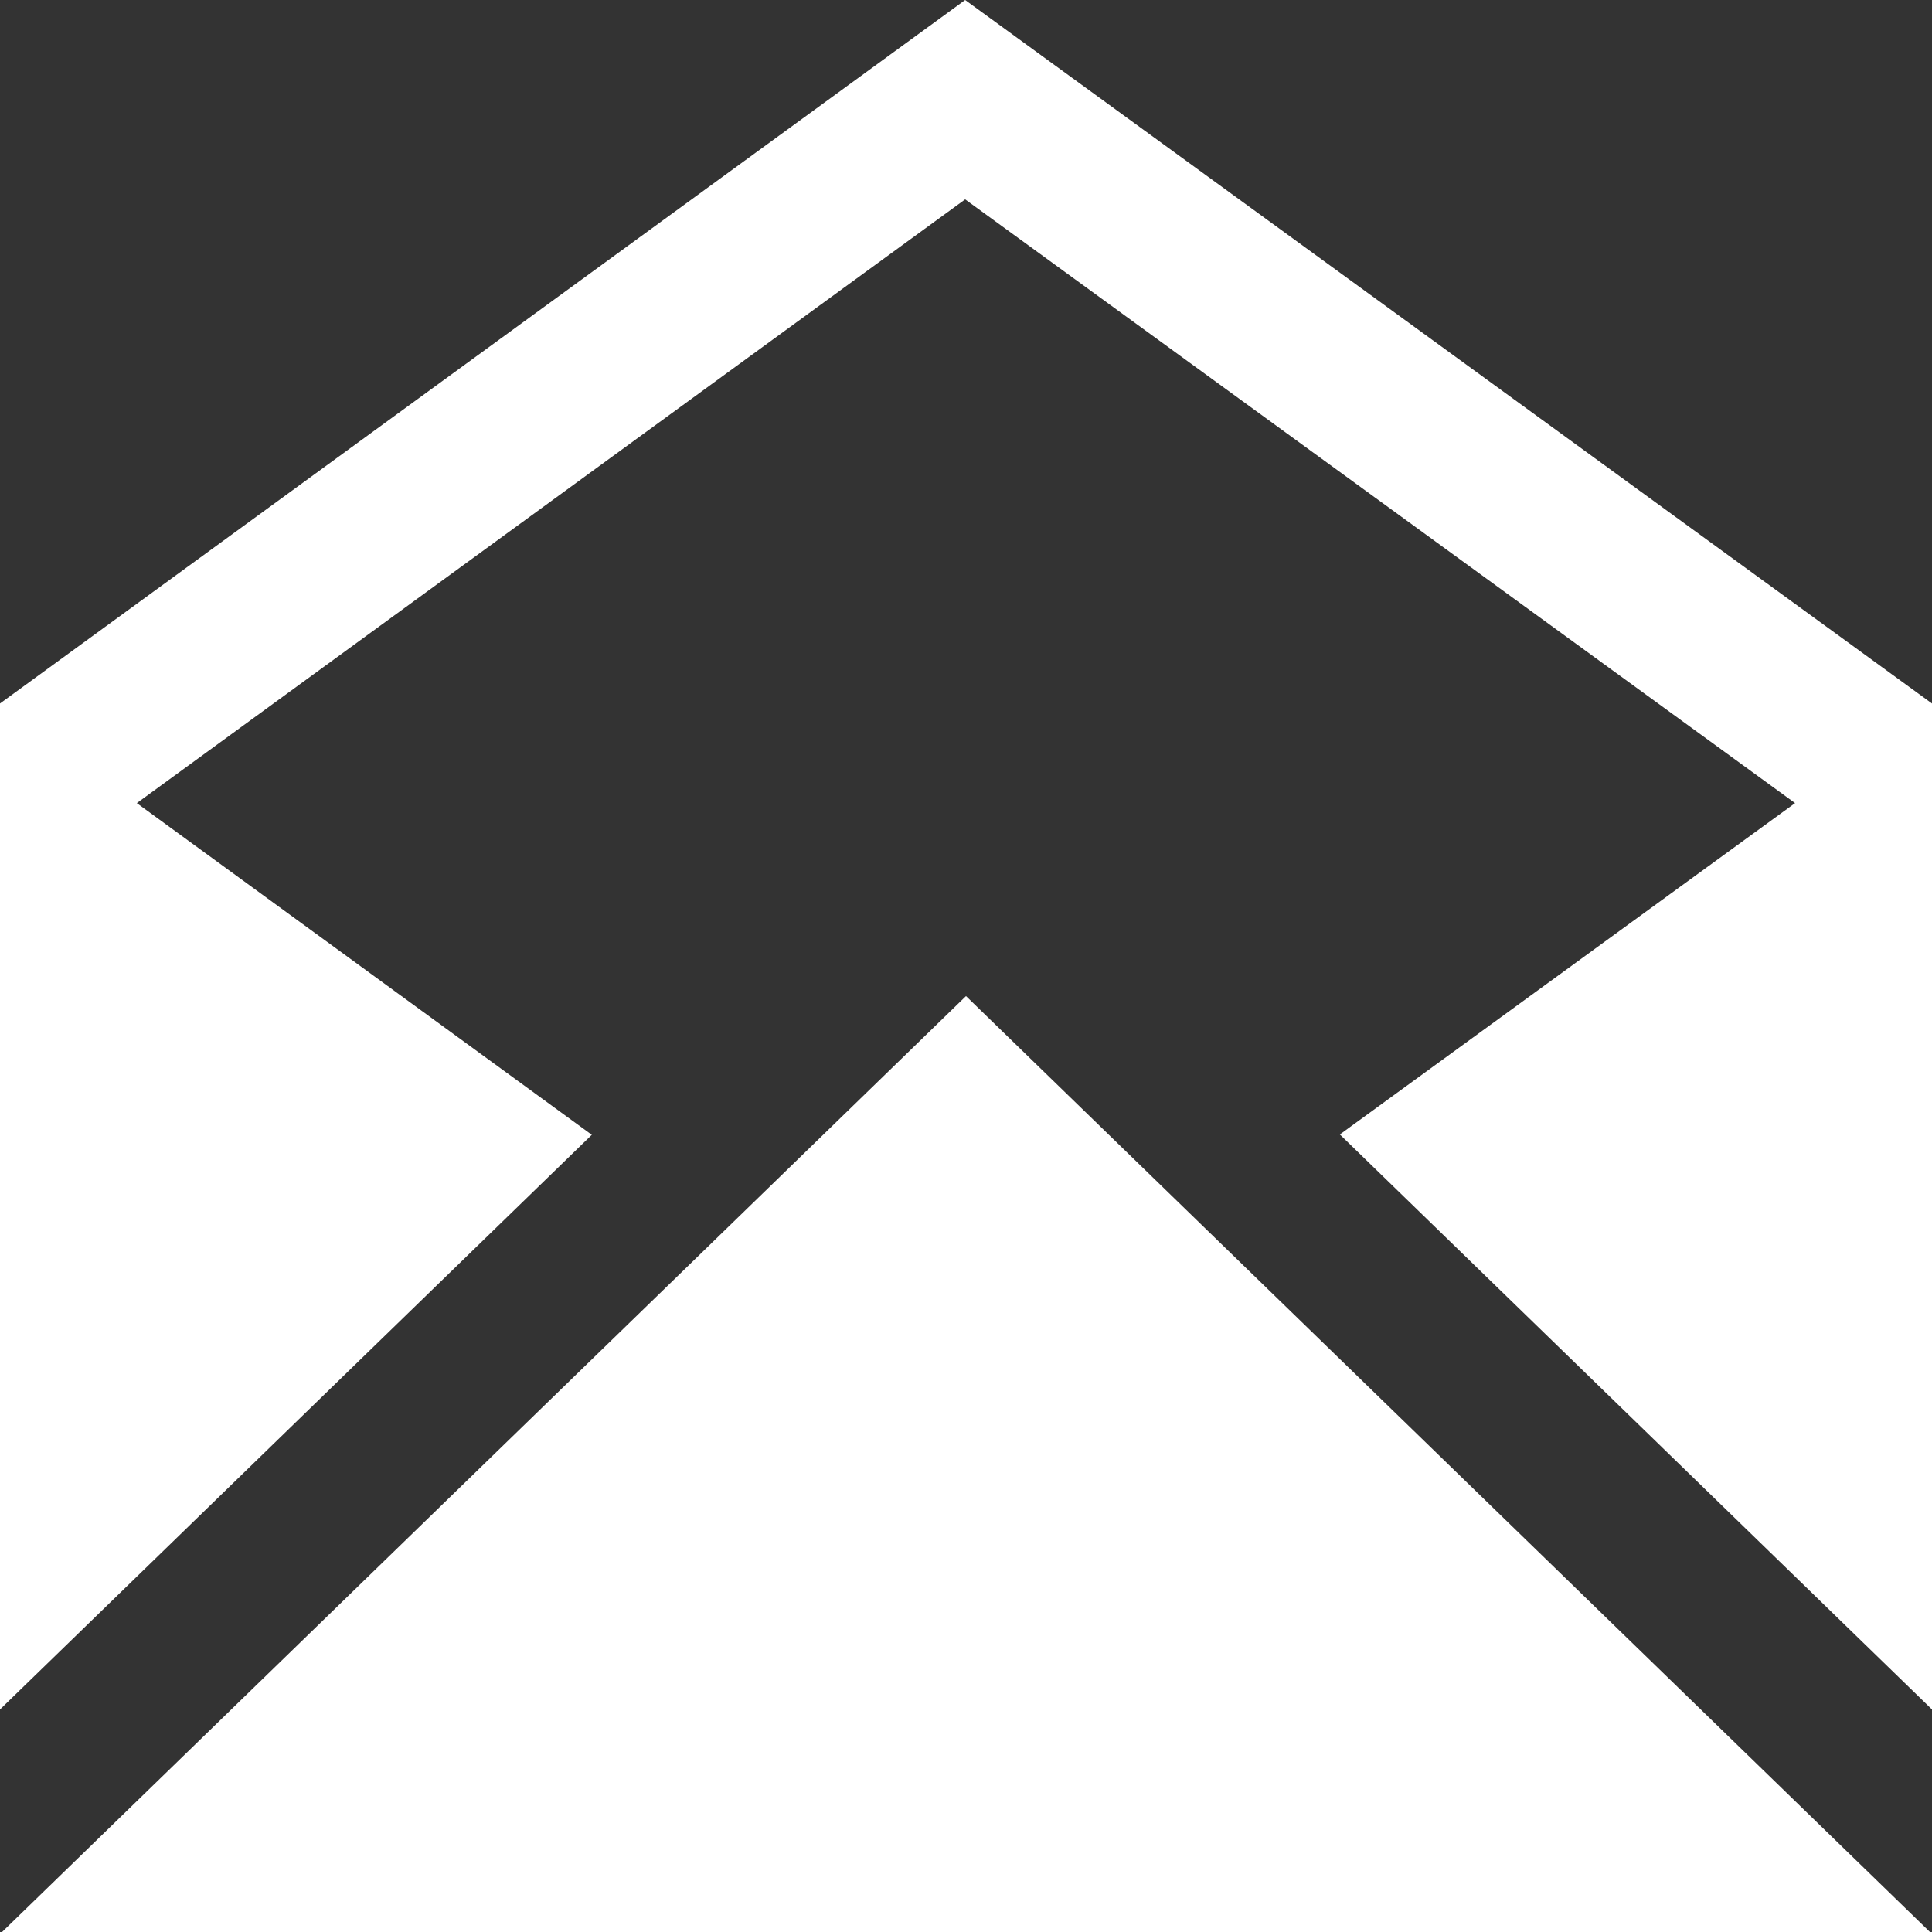<svg xmlns="http://www.w3.org/2000/svg" width="16" height="16" viewBox="0 0 16 16" fill="none"><rect x="0" y="0" width="16" height="16" fill="#333333" stroke="none"/><path d="M0.017 16L8 8.249L15.983 16H0.017ZM7.993 0L0 5.826V14.157L4.901 9.398L1.133 6.651L7.993 1.651L14.866 6.651L11.096 9.395L16 14.157V5.826L7.993 0Z" fill="white"></path></svg>